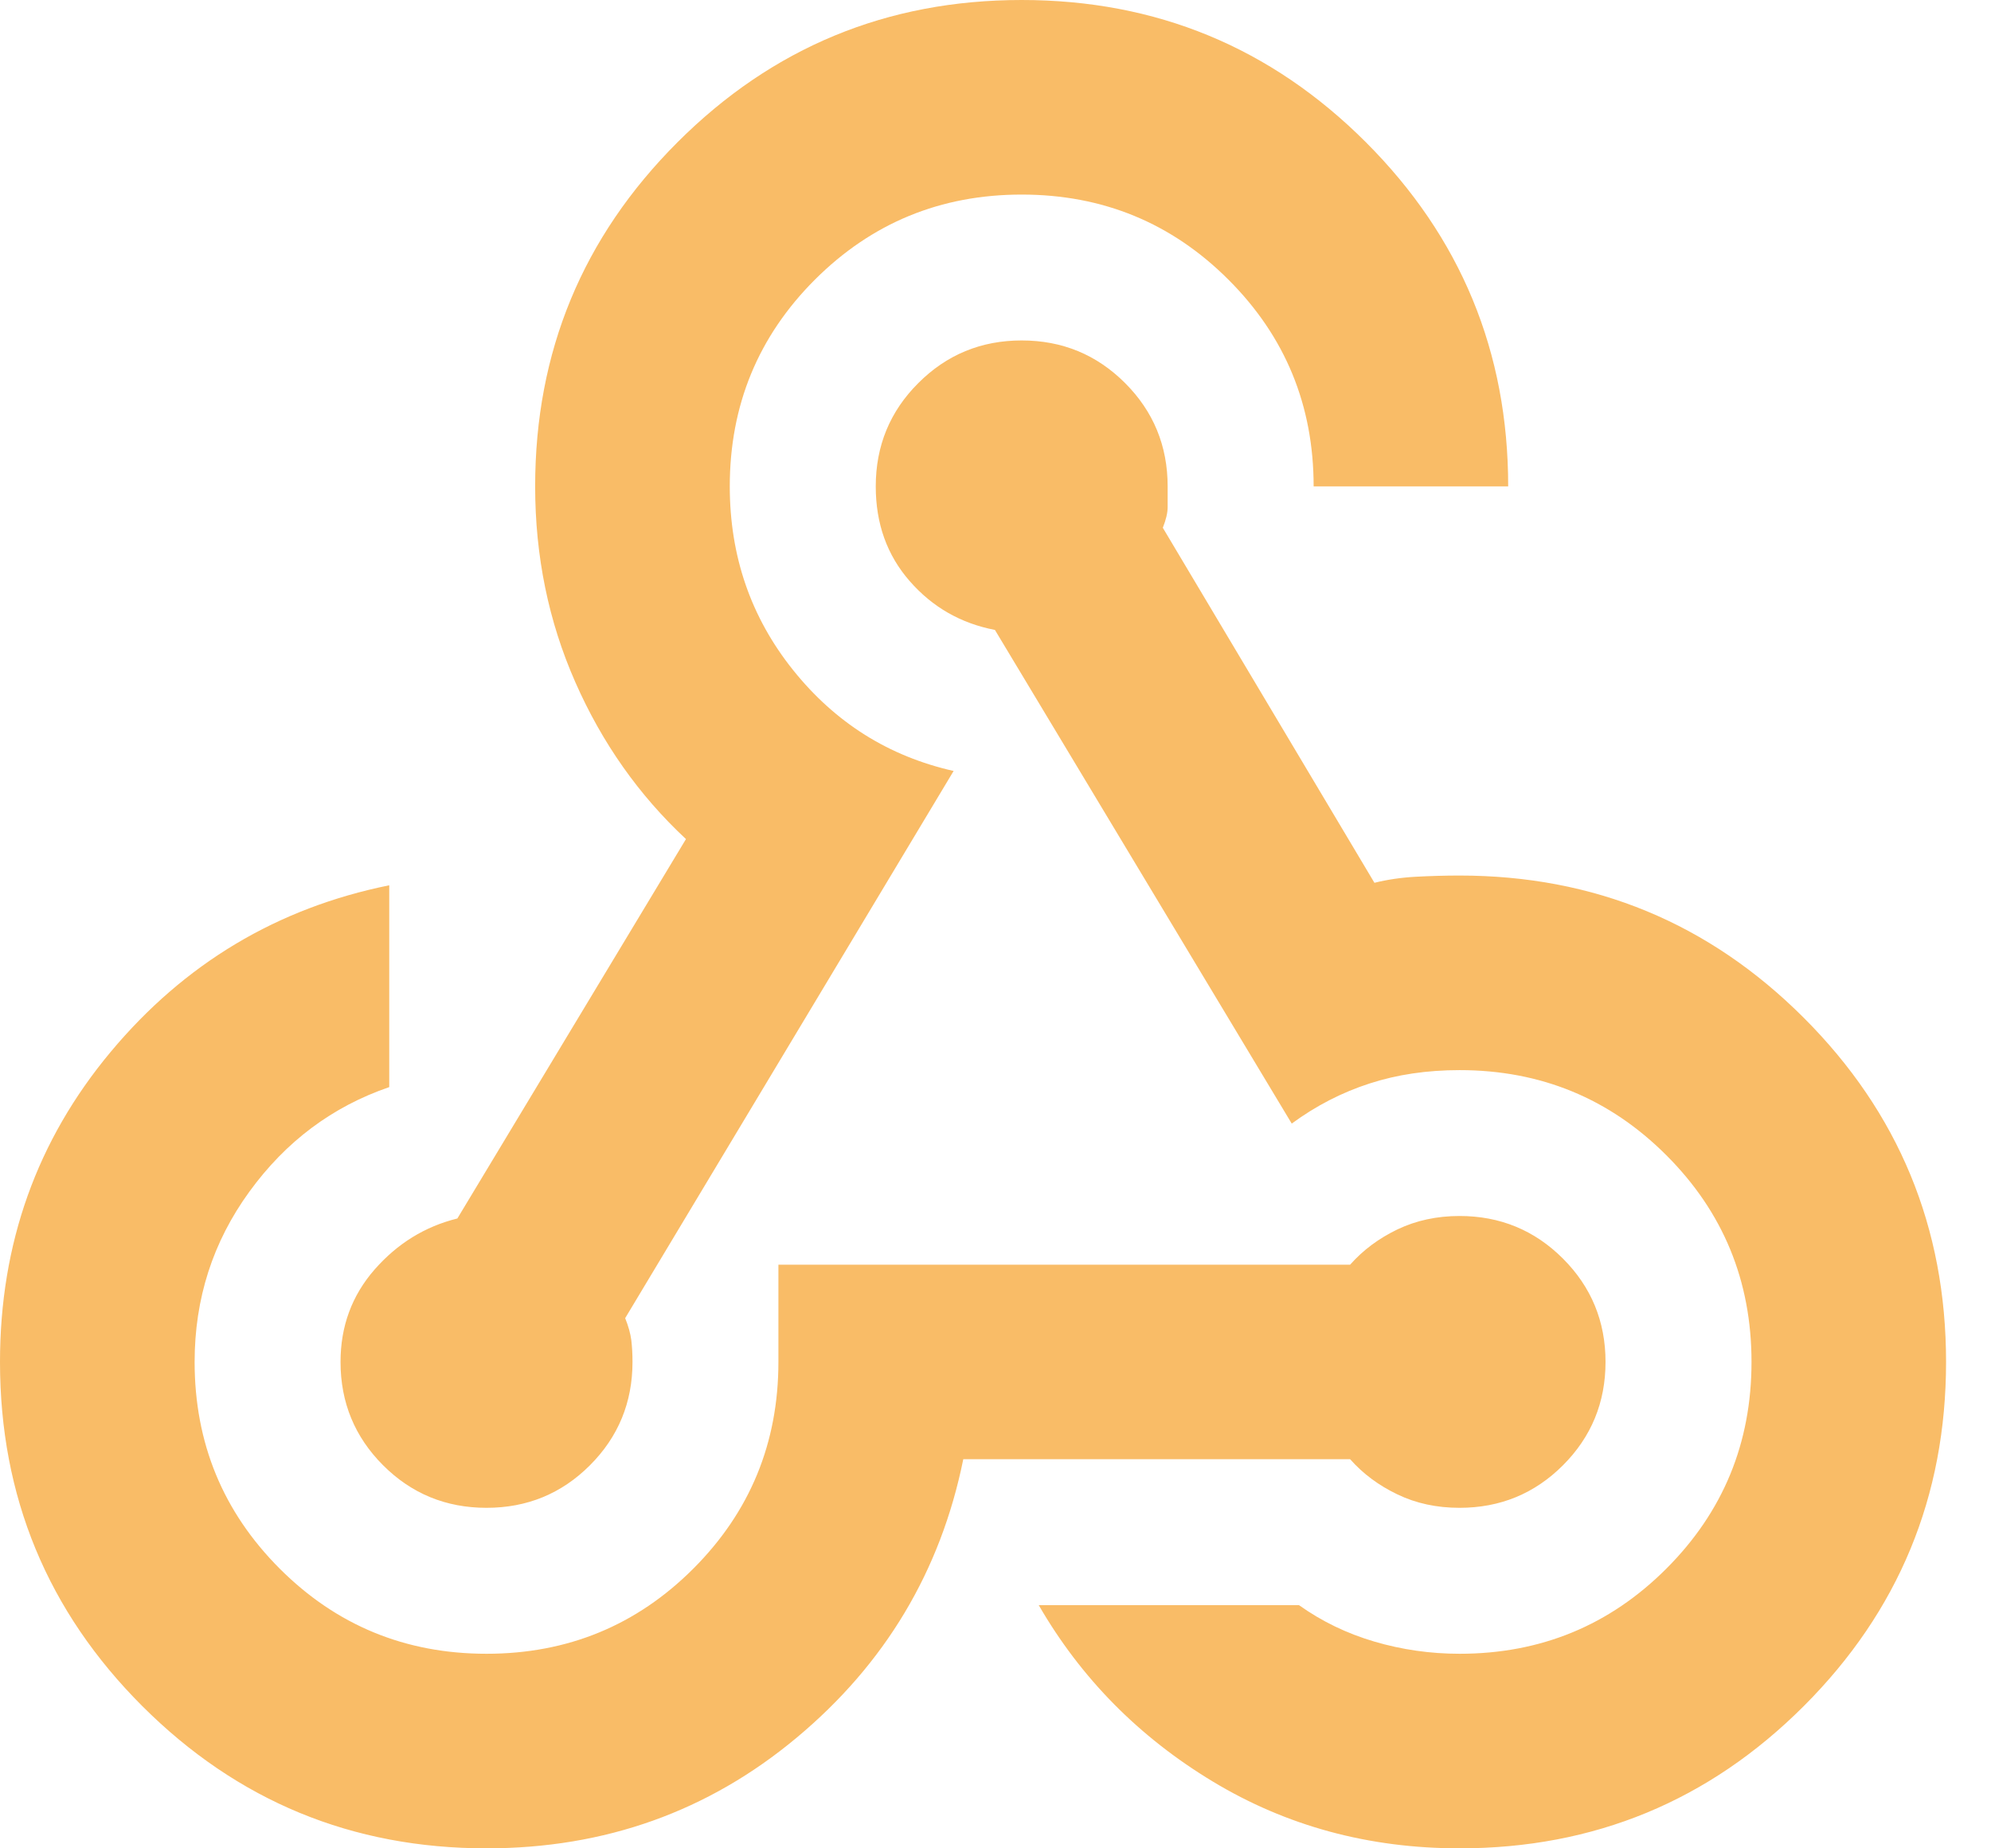 <svg width="28" height="26" viewBox="0 0 28 26" fill="none" xmlns="http://www.w3.org/2000/svg">
<path d="M6.842 26C4.949 26 3.336 25.333 2.001 23.999C0.667 22.665 0 21.051 0 19.158C0 17.493 0.519 16.039 1.557 14.796C2.594 13.553 3.9 12.772 5.474 12.453V15.292C4.675 15.566 4.02 16.056 3.507 16.763C2.993 17.47 2.737 18.268 2.737 19.158C2.737 20.298 3.136 21.267 3.934 22.066C4.732 22.864 5.702 23.263 6.842 23.263C7.982 23.263 8.952 22.864 9.75 22.066C10.548 21.267 10.947 20.298 10.947 19.158V17.79H18.987C19.169 17.584 19.392 17.419 19.654 17.293C19.916 17.168 20.207 17.105 20.526 17.105C21.096 17.105 21.581 17.305 21.98 17.704C22.379 18.103 22.579 18.588 22.579 19.158C22.579 19.728 22.379 20.213 21.98 20.612C21.581 21.011 21.096 21.21 20.526 21.21C20.207 21.21 19.916 21.148 19.654 21.022C19.392 20.897 19.169 20.732 18.987 20.526H13.547C13.228 22.1 12.447 23.406 11.204 24.443C9.961 25.481 8.507 26 6.842 26ZM20.526 26C19.249 26 18.092 25.686 17.054 25.059C16.016 24.432 15.201 23.605 14.608 22.579H18.268C18.588 22.807 18.941 22.978 19.329 23.092C19.717 23.206 20.116 23.263 20.526 23.263C21.667 23.263 22.636 22.864 23.434 22.066C24.233 21.267 24.632 20.298 24.632 19.158C24.632 18.017 24.233 17.048 23.434 16.25C22.636 15.452 21.667 15.053 20.526 15.053C20.07 15.053 19.648 15.115 19.261 15.241C18.873 15.366 18.508 15.554 18.166 15.805L13.992 8.861C13.513 8.769 13.114 8.541 12.795 8.176C12.475 7.811 12.316 7.367 12.316 6.842C12.316 6.272 12.515 5.787 12.915 5.388C13.314 4.989 13.798 4.789 14.368 4.789C14.939 4.789 15.423 4.989 15.822 5.388C16.221 5.787 16.421 6.272 16.421 6.842V7.133C16.421 7.213 16.398 7.31 16.353 7.424L19.329 12.418C19.511 12.373 19.705 12.344 19.91 12.333C20.116 12.322 20.321 12.316 20.526 12.316C22.419 12.316 24.033 12.983 25.367 14.317C26.701 15.651 27.368 17.265 27.368 19.158C27.368 21.051 26.701 22.665 25.367 23.999C24.033 25.333 22.419 26 20.526 26ZM6.842 21.21C6.272 21.21 5.787 21.011 5.388 20.612C4.989 20.213 4.789 19.728 4.789 19.158C4.789 18.656 4.949 18.223 5.268 17.858C5.588 17.493 5.975 17.253 6.432 17.14L9.647 11.803C8.986 11.187 8.467 10.451 8.091 9.596C7.714 8.741 7.526 7.823 7.526 6.842C7.526 4.949 8.193 3.336 9.528 2.001C10.862 0.667 12.475 0 14.368 0C16.261 0 17.875 0.667 19.209 2.001C20.543 3.336 21.21 4.949 21.21 6.842H18.474C18.474 5.702 18.075 4.732 17.276 3.934C16.478 3.136 15.509 2.737 14.368 2.737C13.228 2.737 12.259 3.136 11.46 3.934C10.662 4.732 10.263 5.702 10.263 6.842C10.263 7.823 10.56 8.684 11.153 9.425C11.746 10.166 12.498 10.639 13.411 10.845L8.792 18.542C8.838 18.656 8.866 18.759 8.878 18.85C8.889 18.941 8.895 19.044 8.895 19.158C8.895 19.728 8.695 20.213 8.296 20.612C7.897 21.011 7.412 21.21 6.842 21.21Z" fill="#F9BC67"/>
</svg>
